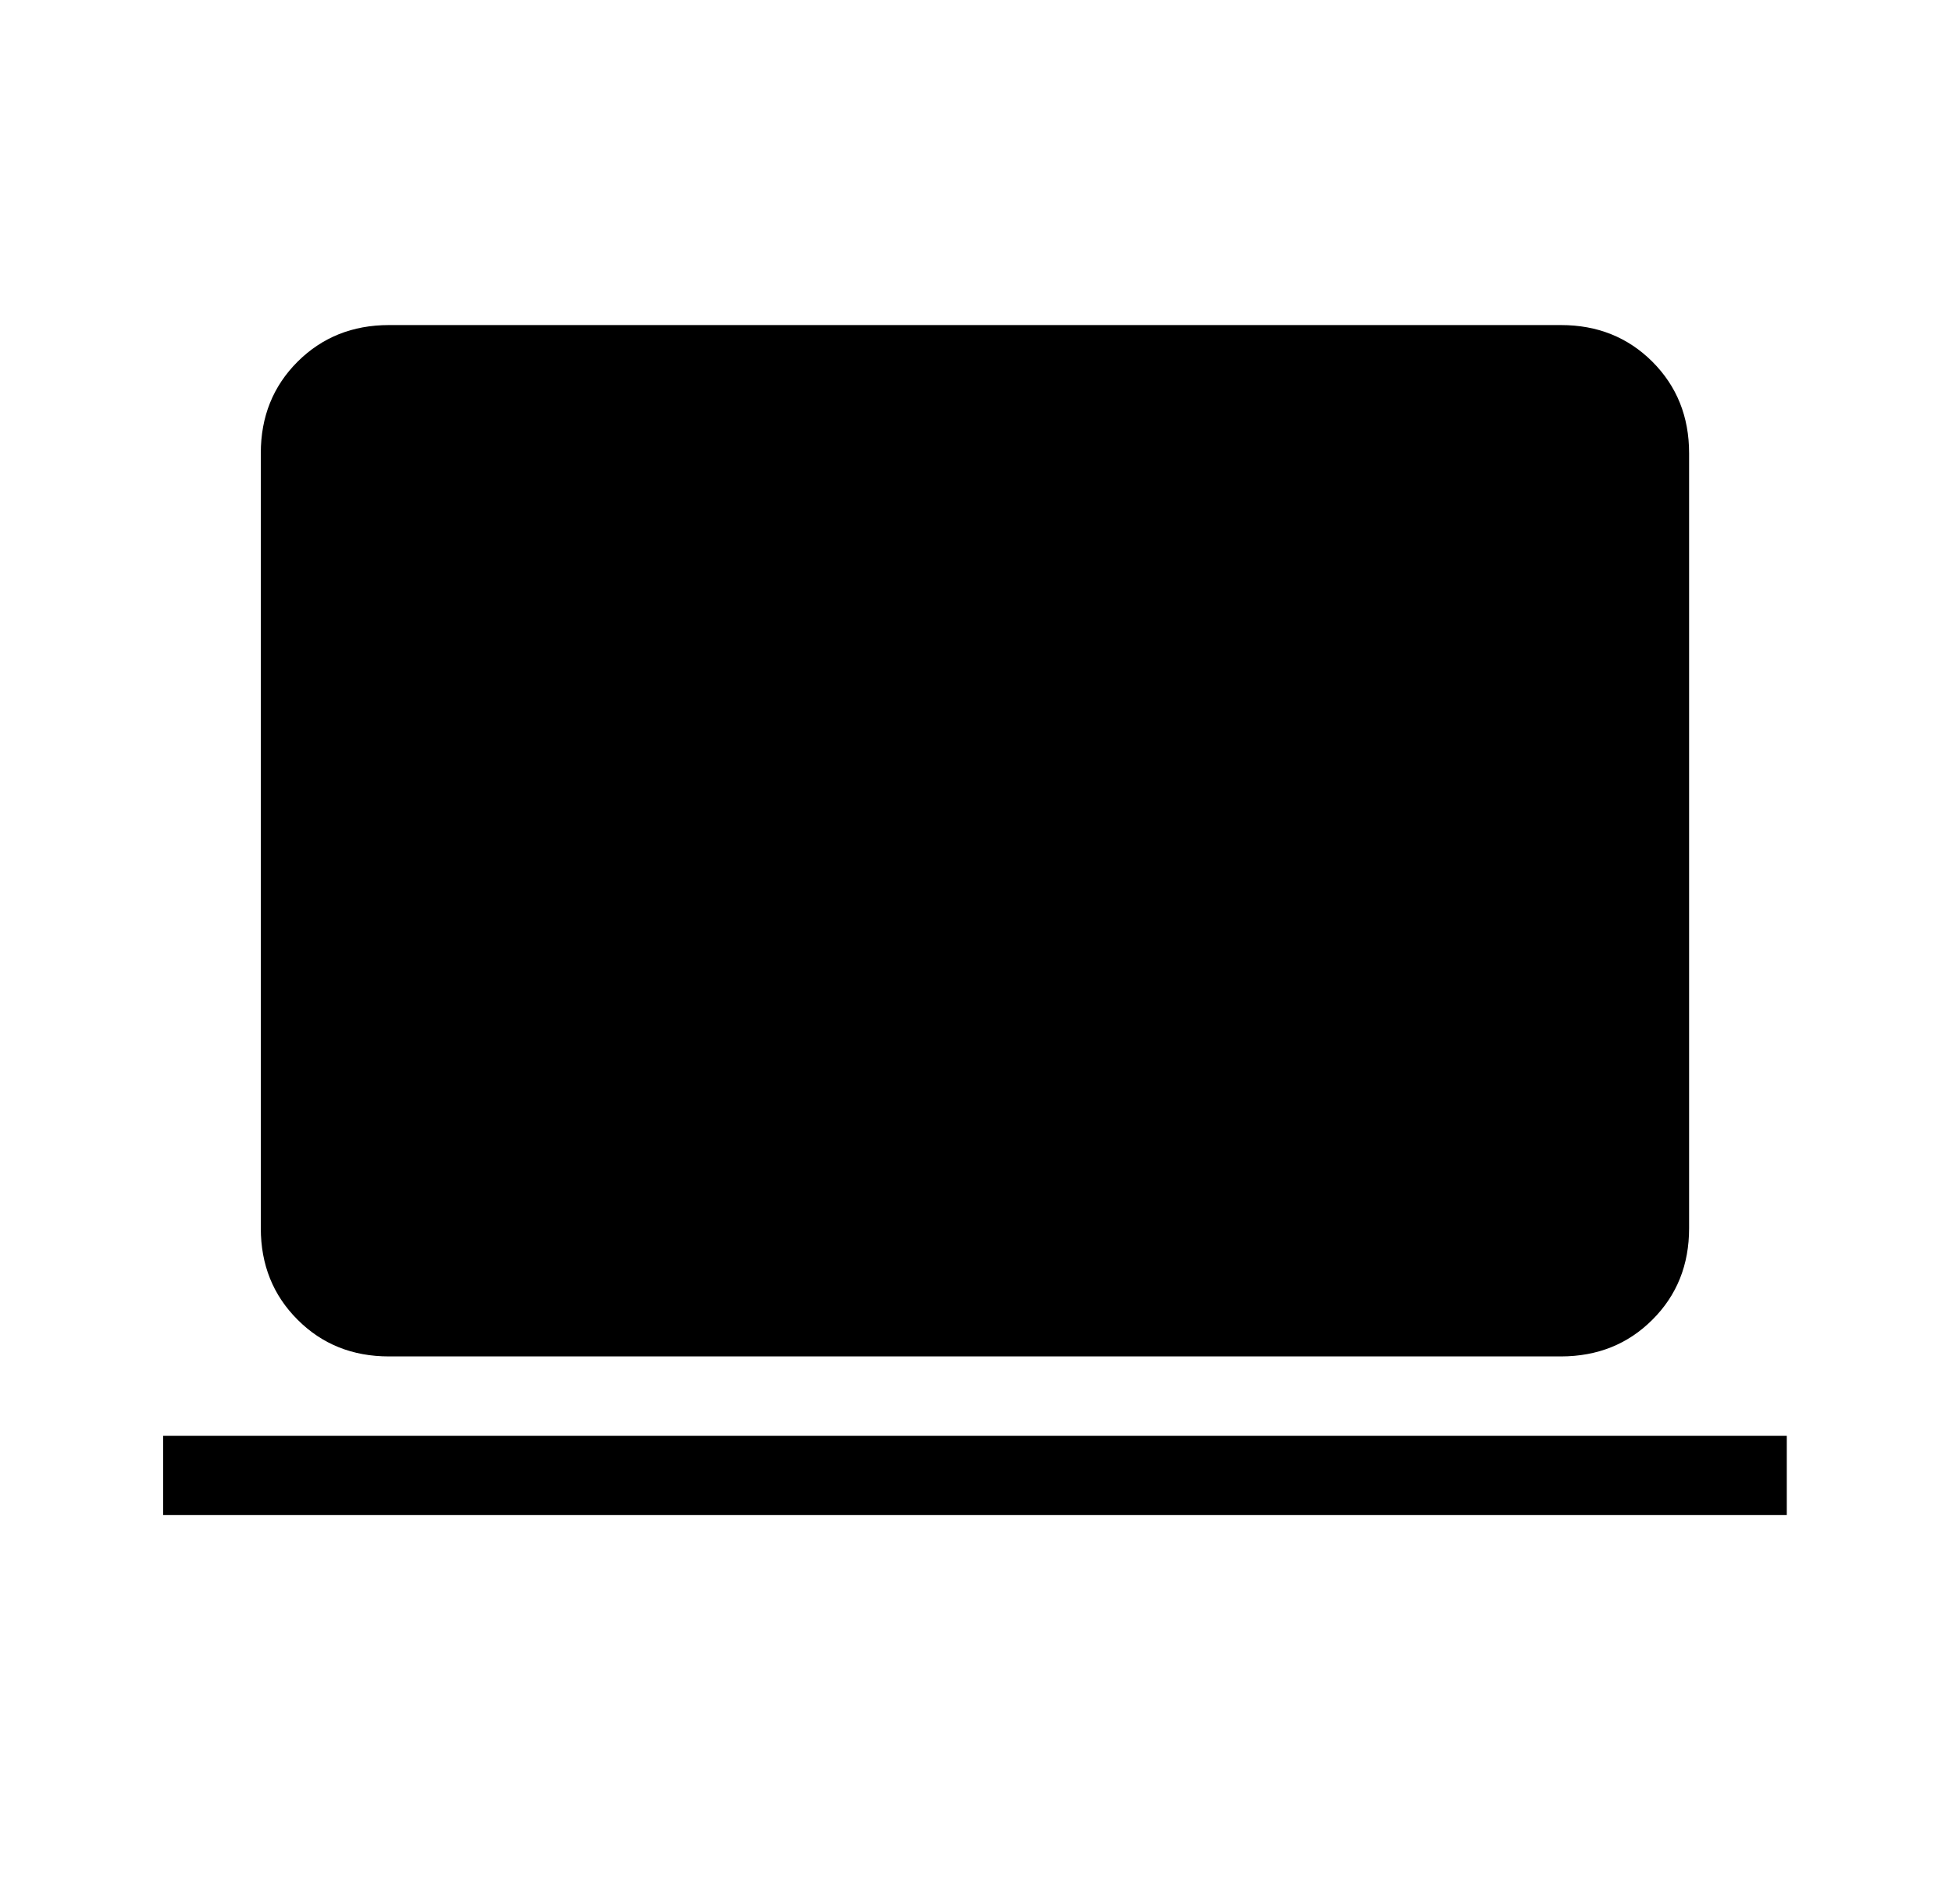 <svg width="41" height="40" viewBox="0 0 41 40" fill="none" xmlns="http://www.w3.org/2000/svg">
<path d="M8.17 28.496C7.403 28.496 6.763 28.239 6.25 27.724C5.736 27.211 5.478 26.57 5.478 25.803V9.519C5.478 8.753 5.736 8.113 6.25 7.599C6.765 7.086 7.405 6.829 8.17 6.829H32.787C33.553 6.829 34.193 7.086 34.707 7.599C35.221 8.114 35.478 8.754 35.478 9.521V25.804C35.478 26.571 35.222 27.211 34.708 27.724C34.195 28.238 33.554 28.495 32.787 28.496H8.17ZM3.427 31.829V30.163H37.53V31.829H3.427Z" fill="black"/>
</svg>
